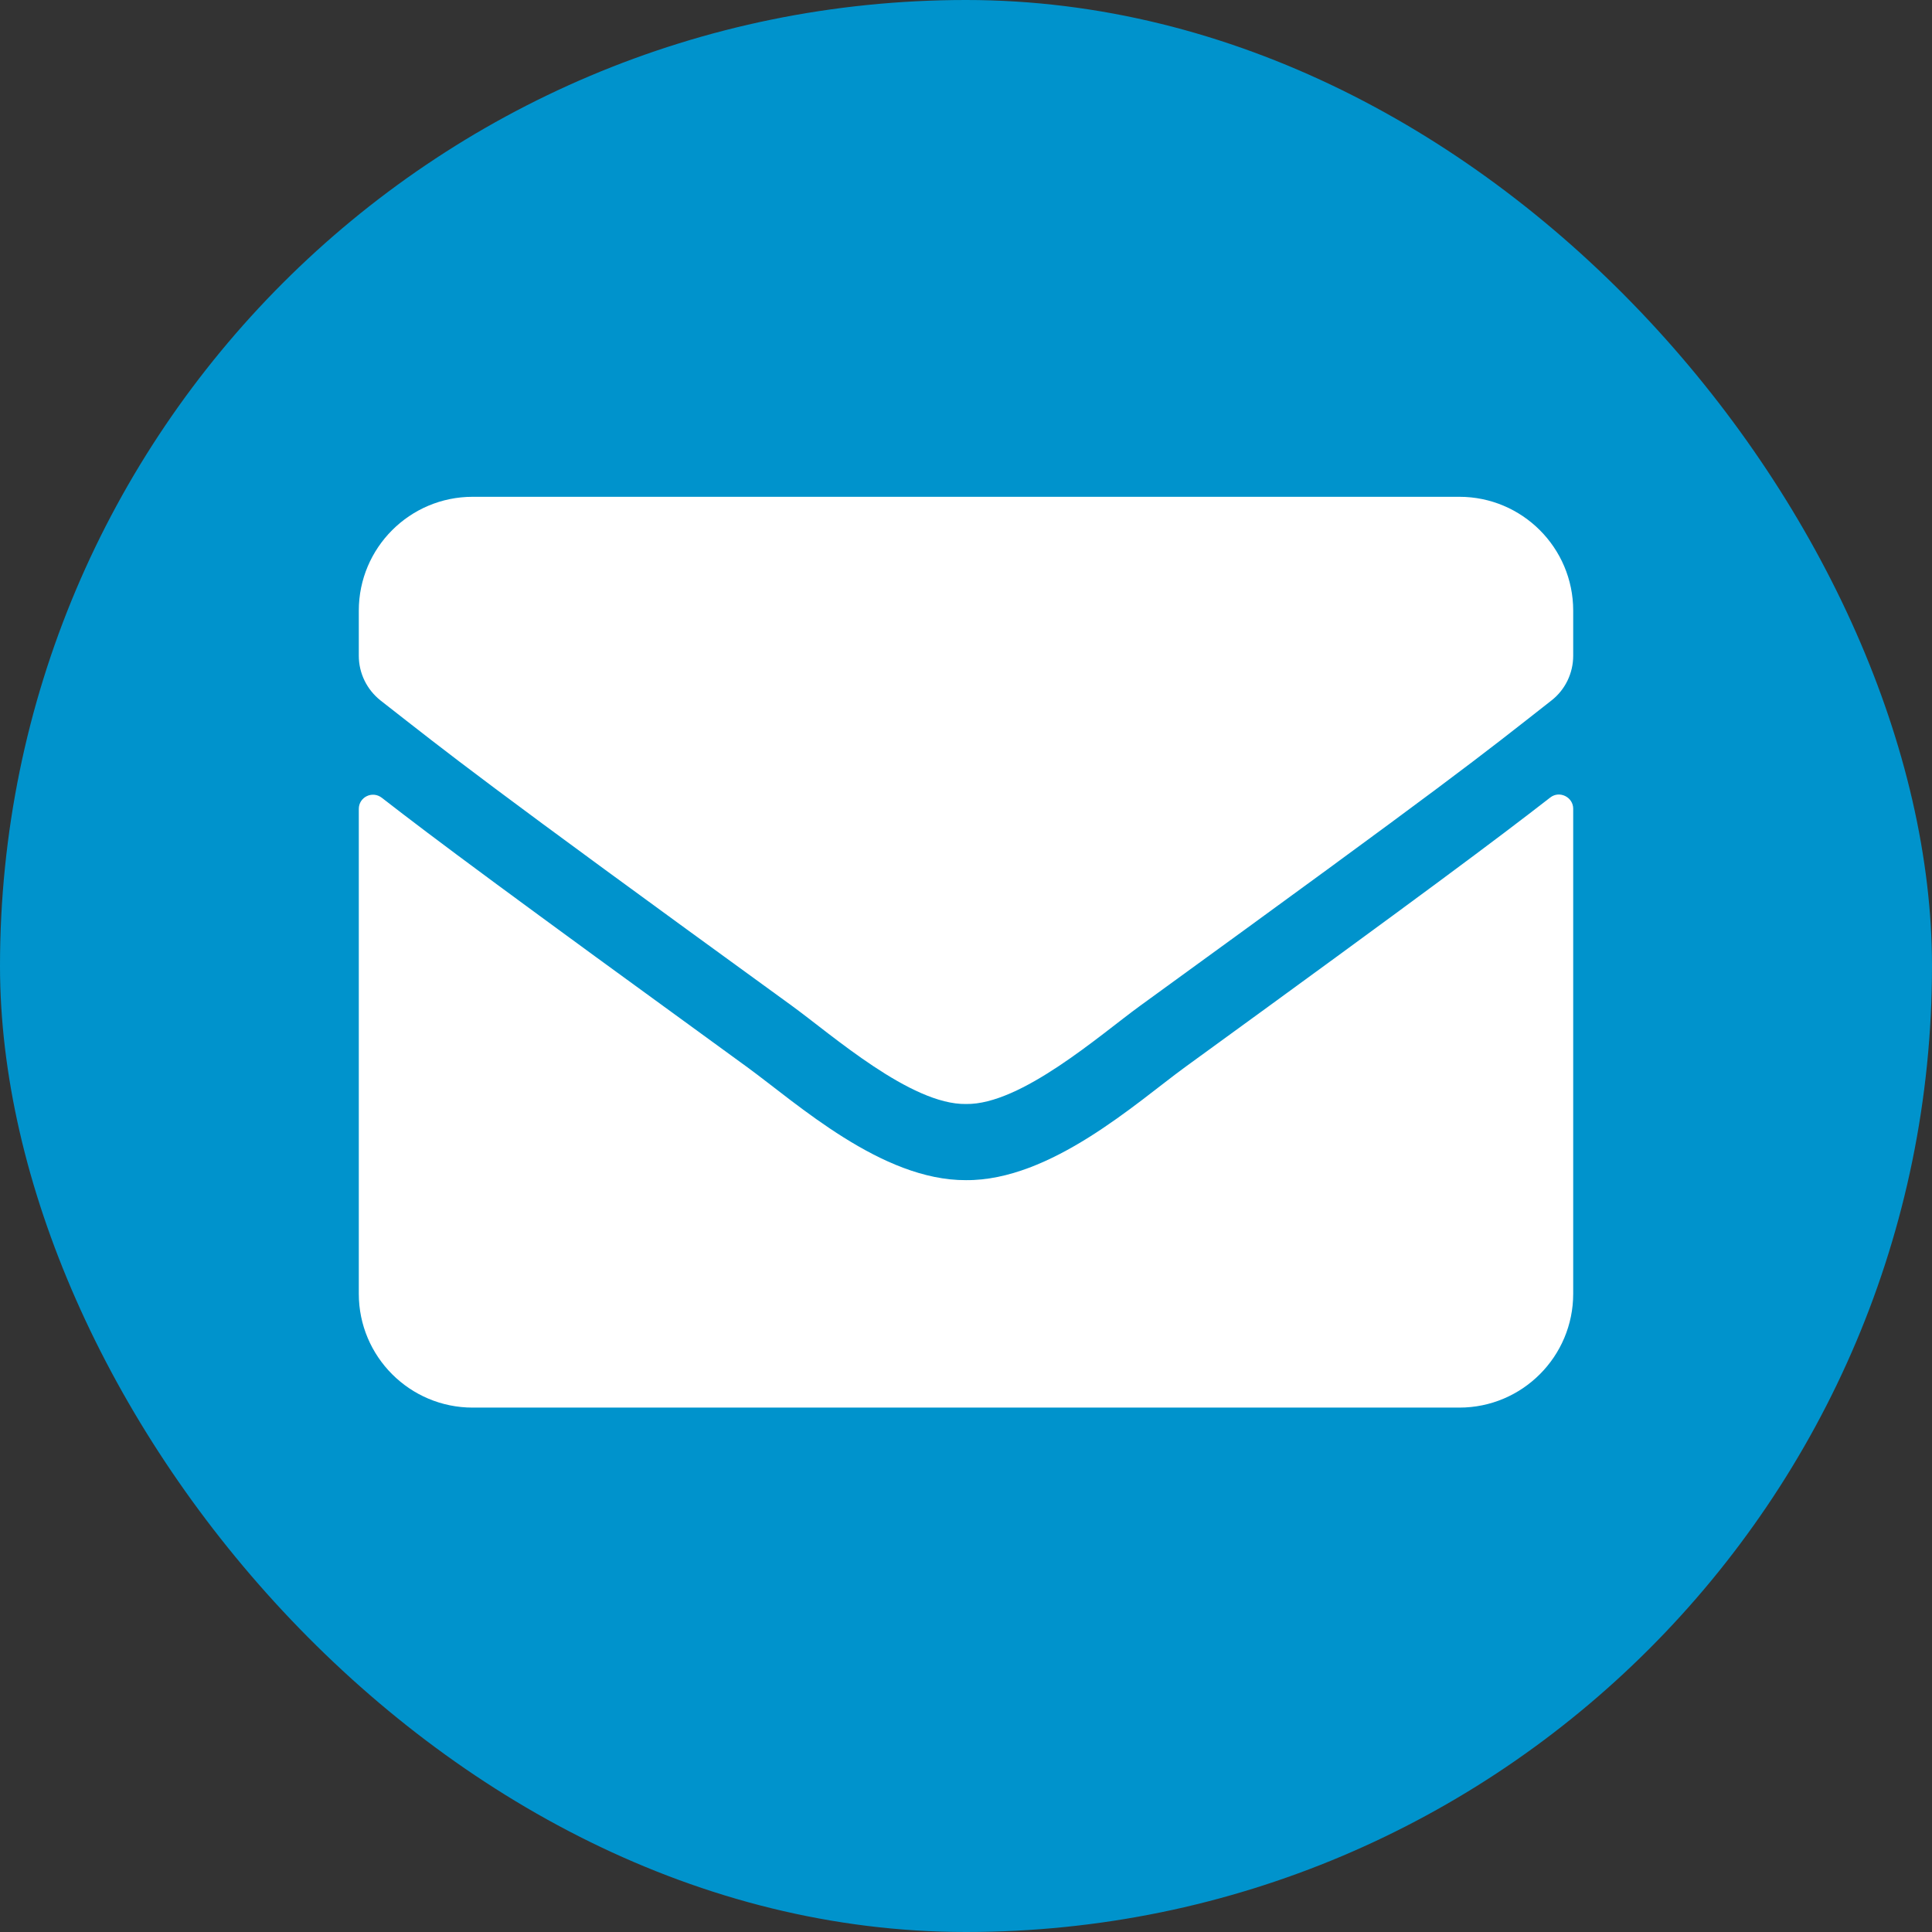 <svg width="70" height="70" viewBox="0 0 70 70" fill="none" xmlns="http://www.w3.org/2000/svg">
<rect x="0" y="0" width="70" height="70" fill="#333333" stroke="none"/>
<rect width="70" height="70" rx="35" fill="#0093CC"/>
<path d="M56.166 28.897C56.502 28.631 57 28.88 57 29.301V46.875C57 49.152 55.152 51 52.875 51H17.125C14.848 51 13 49.152 13 46.875V29.309C13 28.88 13.49 28.639 13.834 28.905C15.759 30.401 18.311 32.3 27.077 38.668C28.89 39.991 31.949 42.776 35 42.759C38.068 42.784 41.188 39.94 42.932 38.668C51.698 32.3 54.241 30.392 56.166 28.897ZM35 40C36.994 40.034 39.864 37.491 41.308 36.442C52.712 28.166 53.58 27.445 56.209 25.382C56.708 24.995 57 24.394 57 23.758V22.125C57 19.848 55.152 18 52.875 18H17.125C14.848 18 13 19.848 13 22.125V23.758C13 24.394 13.292 24.987 13.791 25.382C16.42 27.436 17.288 28.166 28.692 36.442C30.136 37.491 33.006 40.034 35 40Z" fill="white"/>
</svg>
